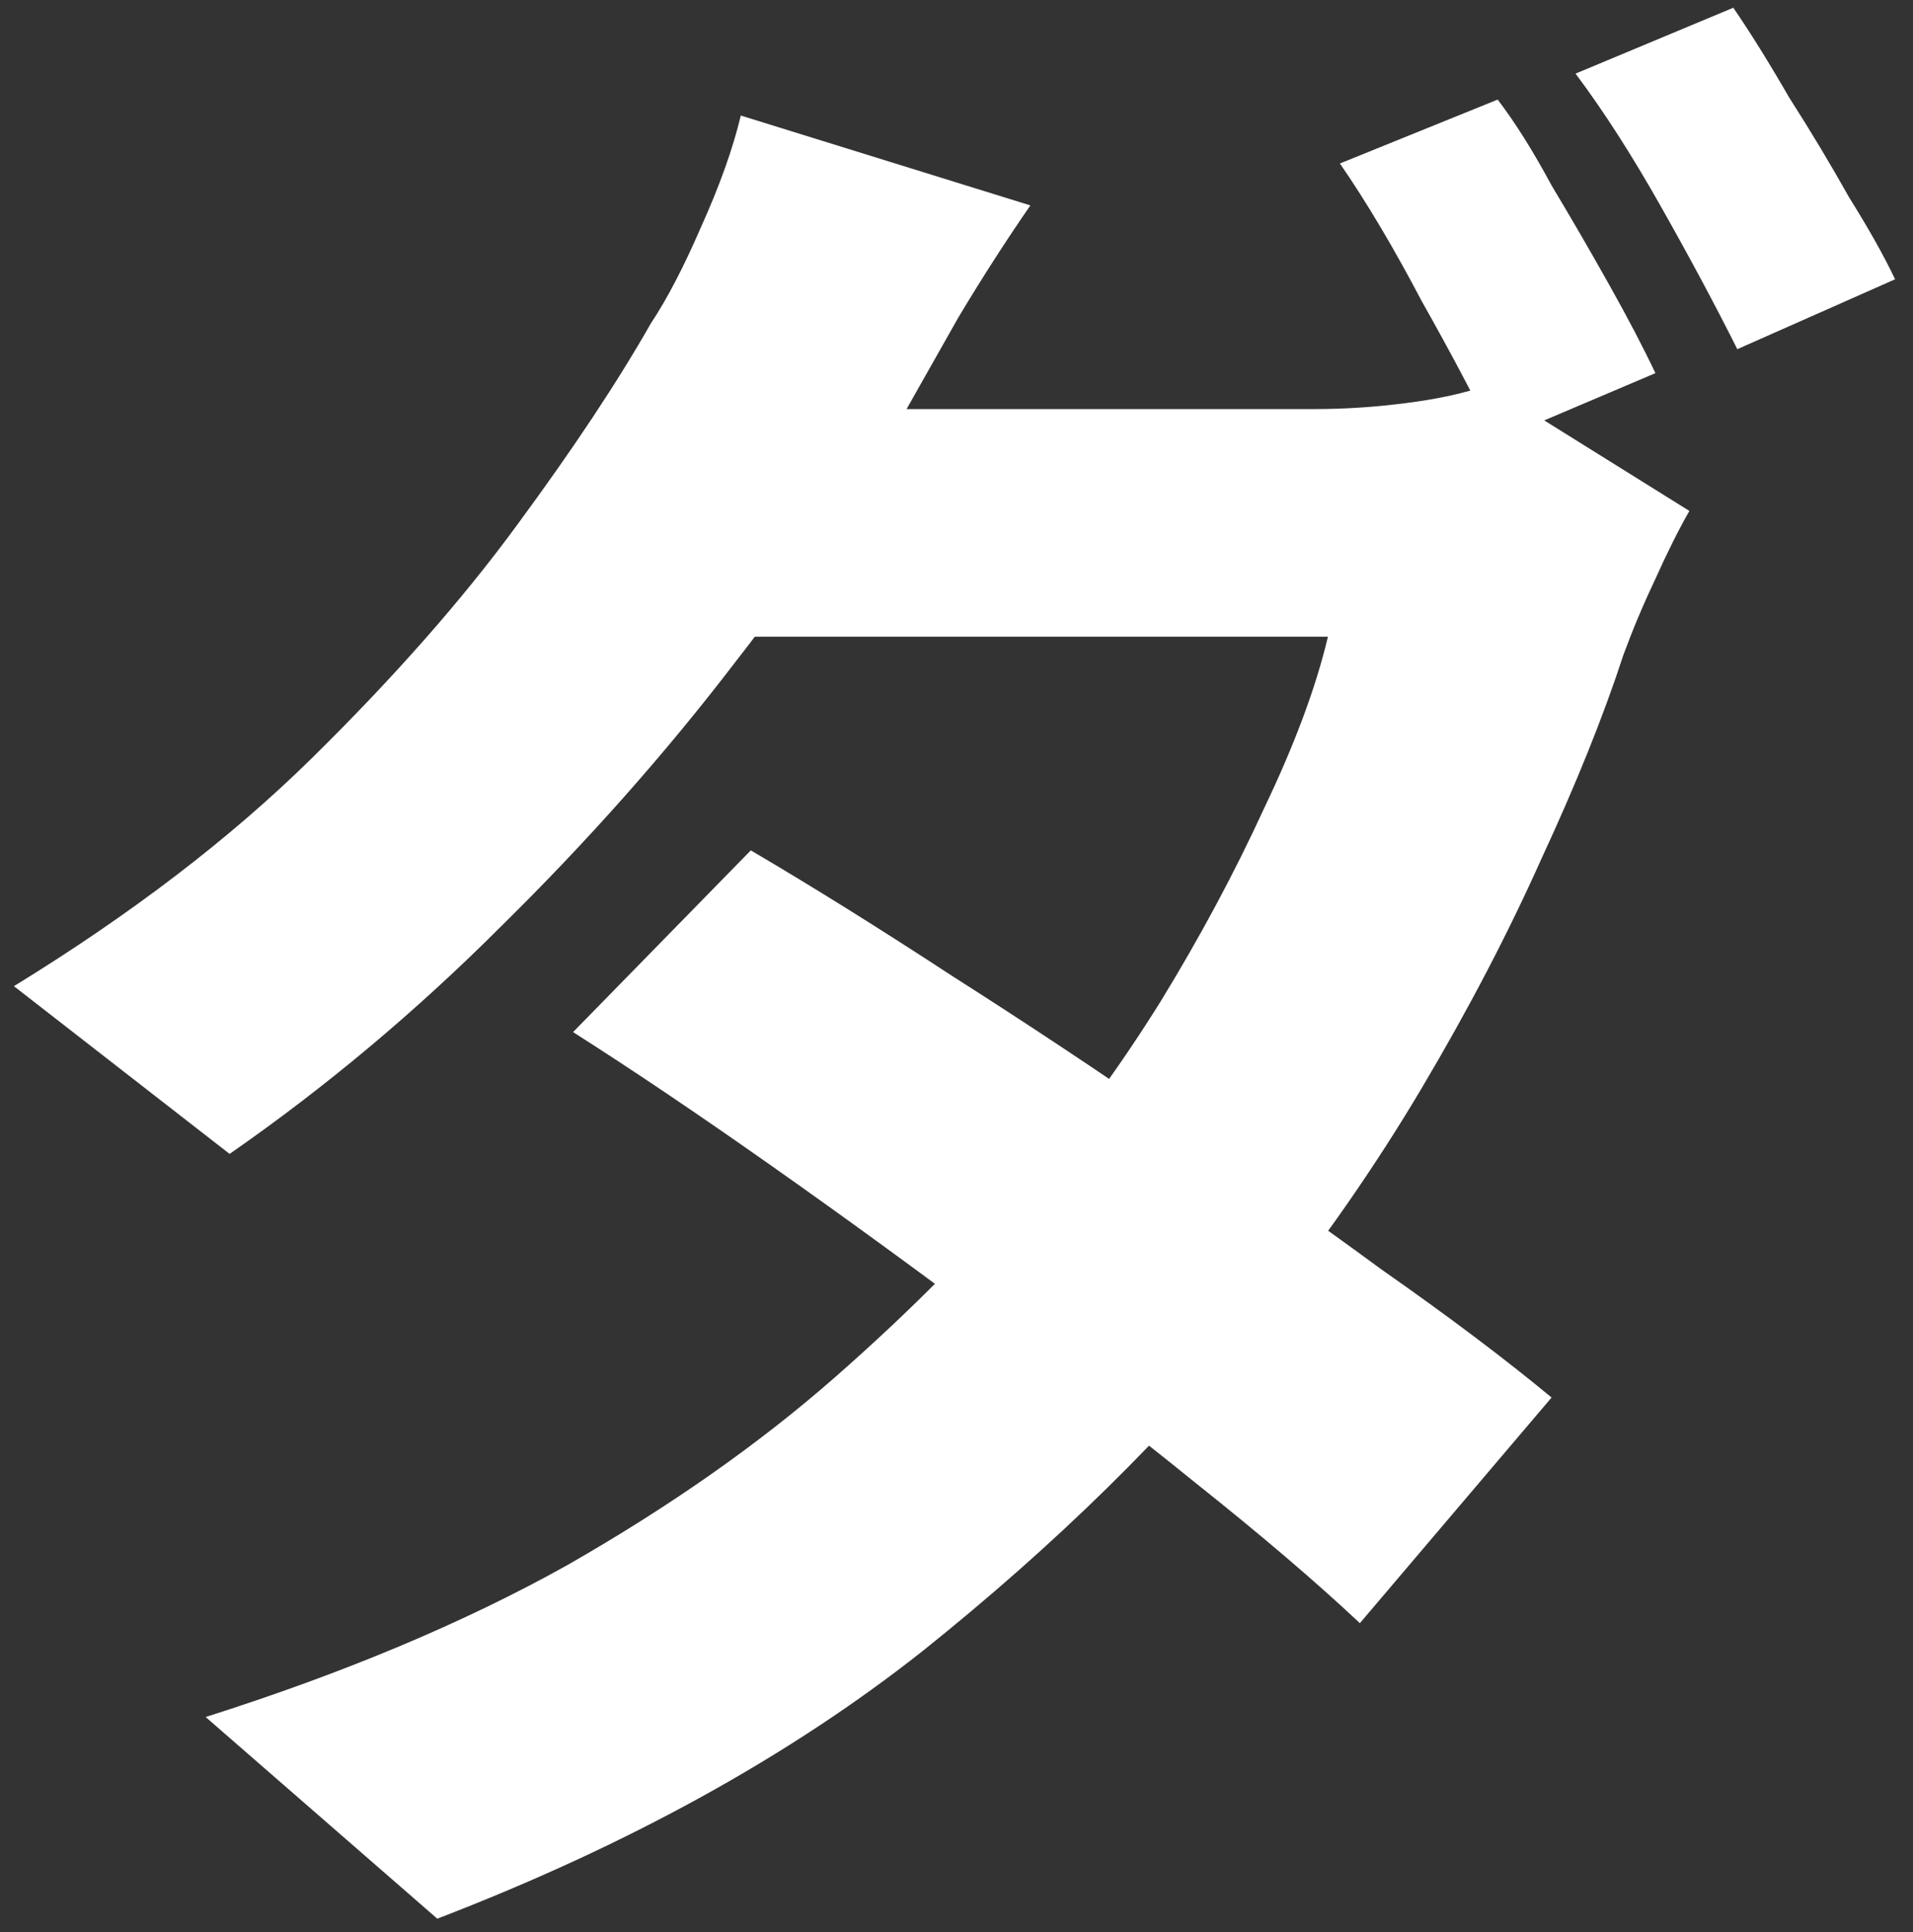<svg width="99" height="100" viewBox="0 0 99 100" fill="none" xmlns="http://www.w3.org/2000/svg">
<rect x="0" y="0" width="99" height="100" fill="#333333" stroke="none"/>
<path d="M77.506 5.154C78.402 6.325 79.332 7.806 80.296 9.597C81.33 11.32 82.329 13.042 83.293 14.765C84.258 16.487 85.05 18.003 85.67 19.312L77.403 22.826C76.369 20.69 75.095 18.278 73.579 15.591C72.132 12.835 70.72 10.459 69.342 8.461L77.506 5.154ZM89.701 0.4C90.596 1.709 91.561 3.259 92.594 5.05C93.697 6.773 94.73 8.495 95.695 10.217C96.728 11.871 97.52 13.283 98.072 14.455L89.907 18.072C88.805 15.867 87.496 13.421 85.98 10.734C84.465 8.047 82.983 5.739 81.536 3.81L89.701 0.4ZM38.855 44.011C42.024 45.872 45.503 48.042 49.293 50.522C53.082 52.934 56.871 55.448 60.661 58.066C64.519 60.684 68.136 63.234 71.512 65.714C74.957 68.125 77.885 70.33 80.296 72.328L70.375 84.006C68.102 81.87 65.277 79.459 61.901 76.772C58.594 74.085 55.011 71.329 51.153 68.504C47.295 65.611 43.505 62.855 39.785 60.237C36.065 57.618 32.689 55.345 29.657 53.416L38.855 44.011ZM87.427 26.443C86.876 27.407 86.29 28.578 85.67 29.956C85.05 31.265 84.499 32.575 84.017 33.883C82.983 37.053 81.571 40.566 79.78 44.425C78.057 48.283 75.99 52.245 73.579 56.309C71.168 60.374 68.412 64.336 65.311 68.194C60.488 74.188 54.632 79.941 47.742 85.453C40.853 90.896 32.482 95.512 22.63 99.301L10.642 88.863C17.807 86.59 24.042 83.972 29.347 81.009C34.652 77.978 39.268 74.739 43.195 71.294C47.123 67.85 50.533 64.405 53.426 60.96C55.769 58.204 57.974 55.173 60.041 51.866C62.108 48.49 63.899 45.148 65.415 41.841C66.999 38.534 68.102 35.572 68.722 32.953H33.791L38.545 21.172H67.998C69.583 21.172 71.168 21.069 72.752 20.862C74.406 20.655 75.818 20.345 76.989 19.932L87.427 26.443ZM53.323 10.631C52.083 12.422 50.843 14.351 49.603 16.418C48.431 18.485 47.536 20.07 46.916 21.172C44.642 25.237 41.68 29.612 38.028 34.297C34.445 38.982 30.415 43.529 25.937 47.938C21.527 52.348 16.842 56.275 11.882 59.72L0.72 51.039C6.783 47.318 11.916 43.391 16.119 39.258C20.39 35.055 23.939 31.024 26.763 27.166C29.657 23.239 31.965 19.76 33.688 16.728C34.514 15.488 35.376 13.835 36.271 11.768C37.236 9.632 37.925 7.703 38.338 5.98L53.323 10.631Z" fill="white"/>
</svg>
